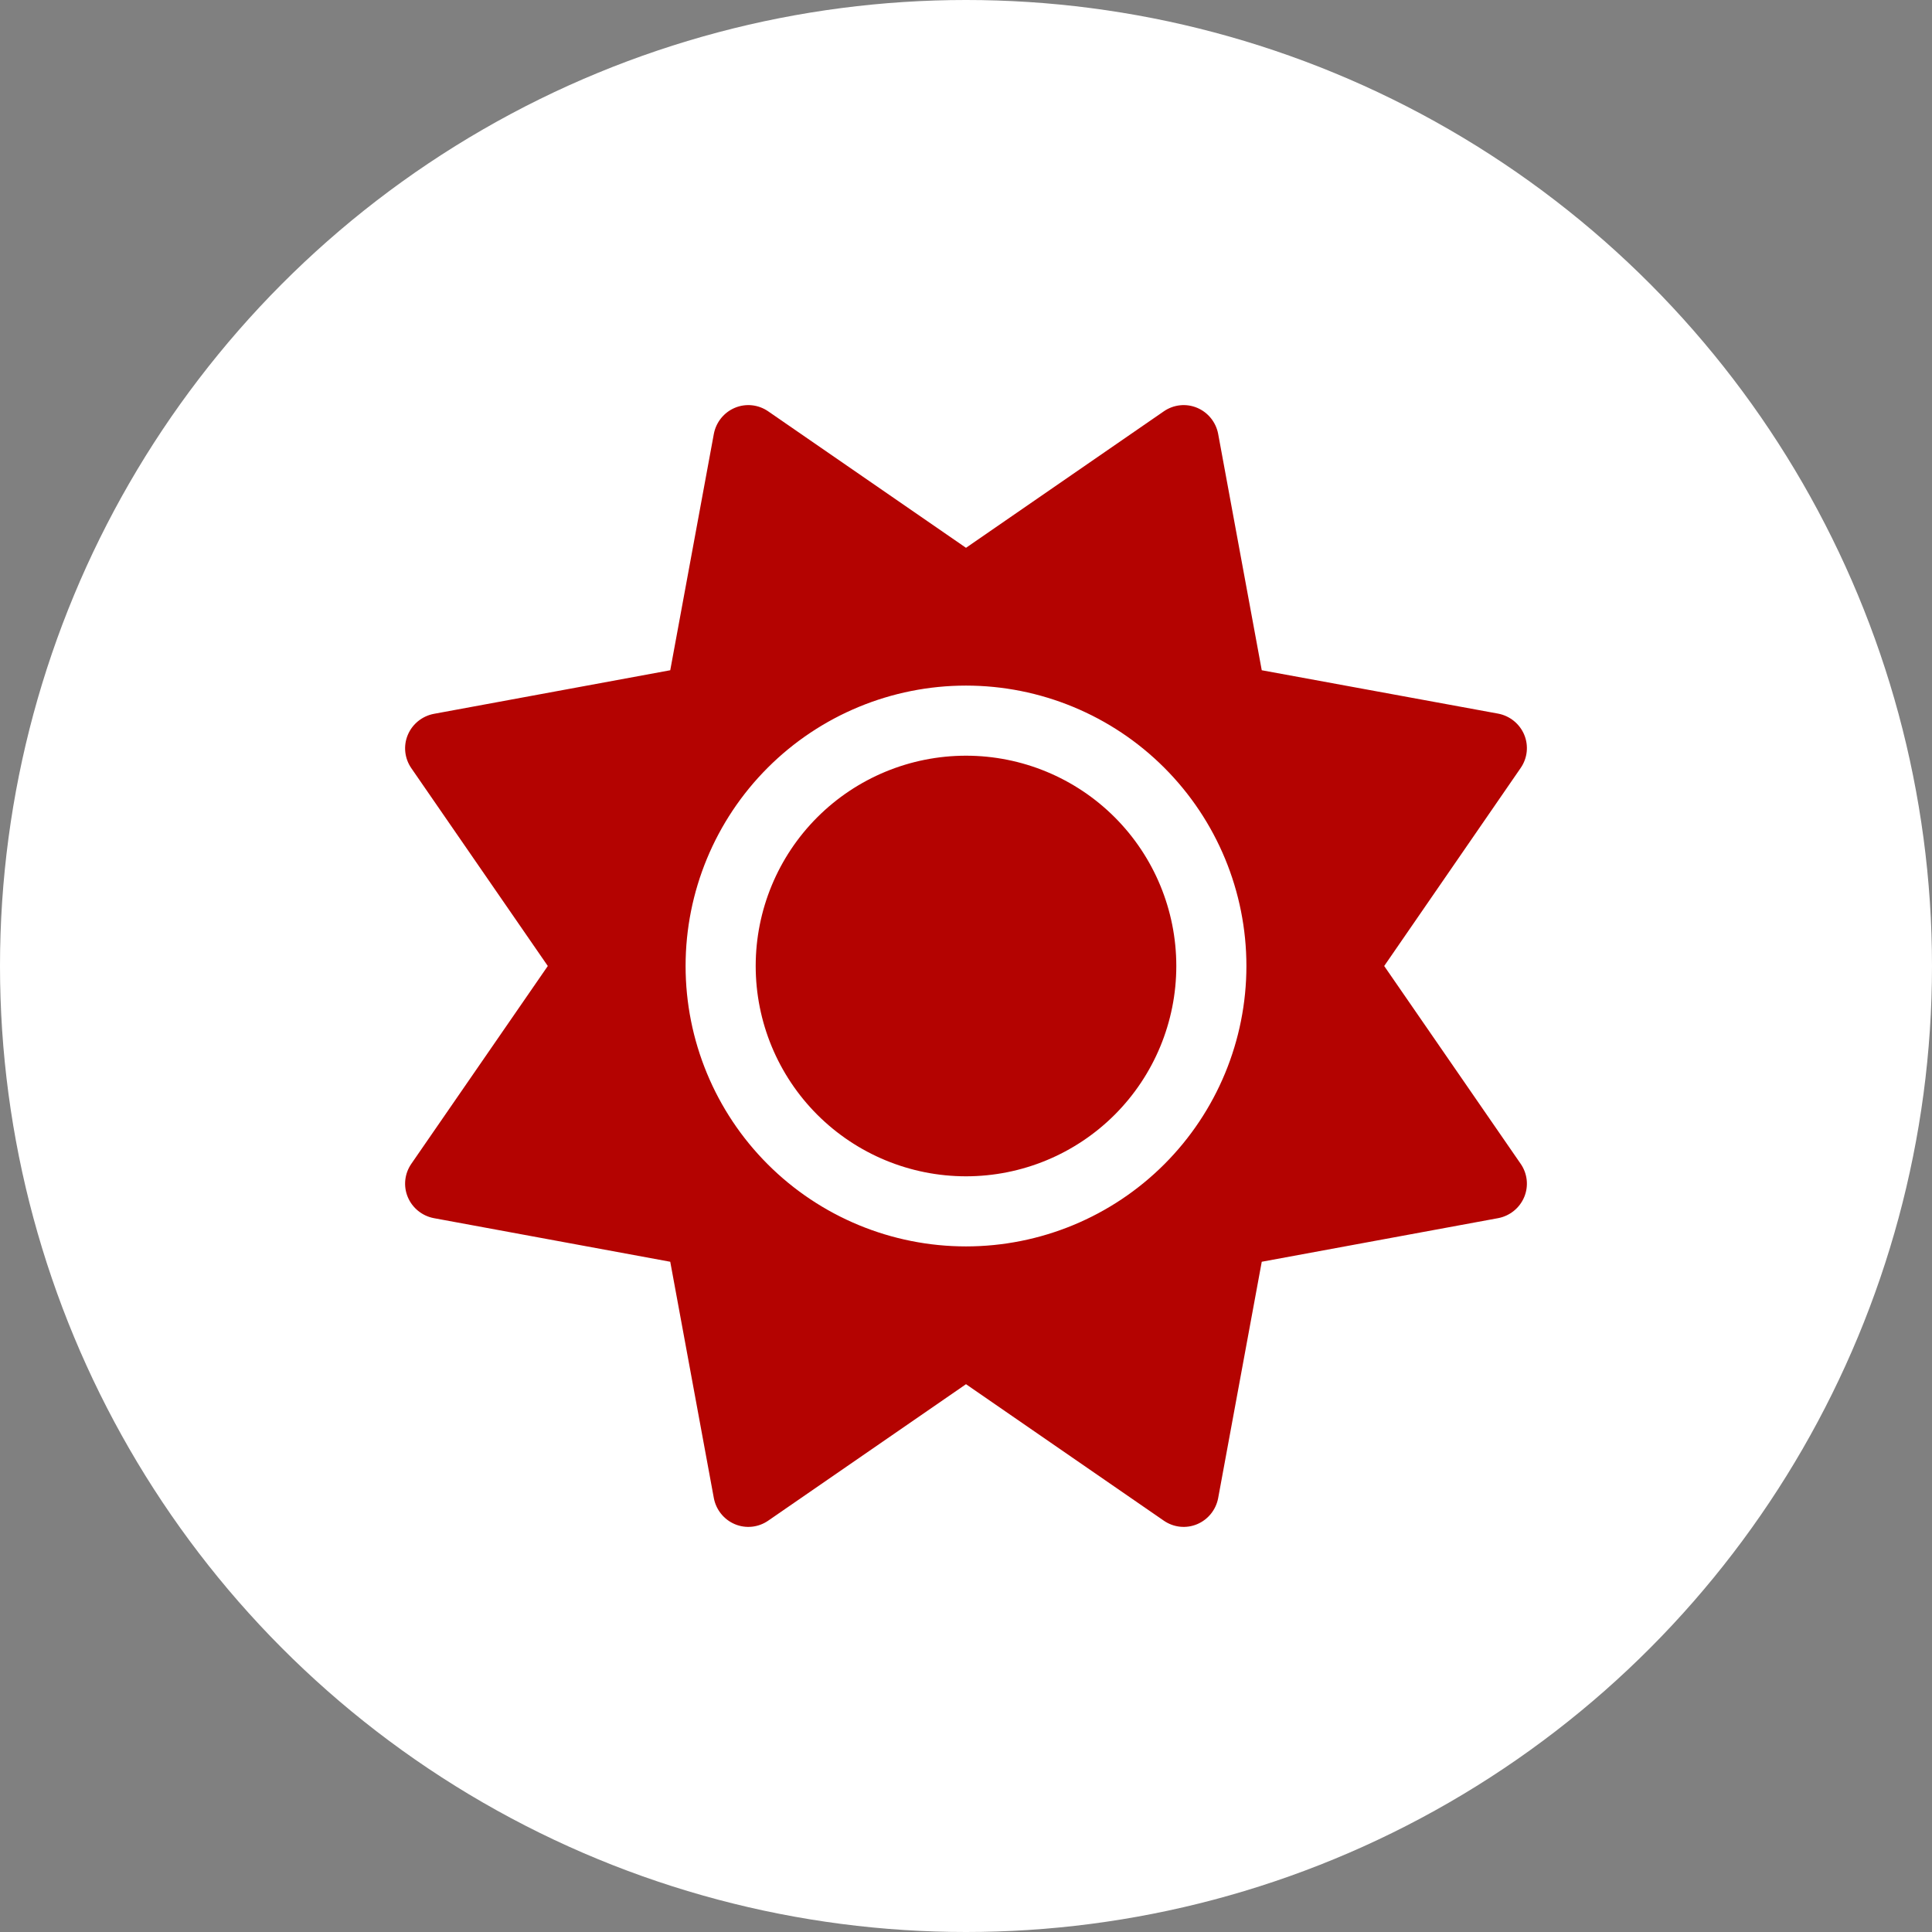 <svg width="124" height="124" viewBox="0 0 124 124" fill="none" xmlns="http://www.w3.org/2000/svg">
<rect x="0" y="0" width="124" height="124" fill="#808080" stroke="none"/>
<circle cx="62" cy="62" r="62" fill="white"/>
<path d="M76.834 26.174C77.537 26.469 78.043 27.102 78.184 27.847L80.982 43.018L96.153 45.802C96.898 45.943 97.531 46.449 97.826 47.152C98.121 47.855 98.037 48.657 97.601 49.289L88.841 62L97.601 74.697C98.037 75.329 98.121 76.131 97.826 76.834C97.531 77.537 96.898 78.043 96.153 78.184L80.982 80.982L78.184 96.153C78.043 96.898 77.537 97.531 76.834 97.826C76.131 98.121 75.329 98.037 74.697 97.601L62 88.841L49.303 97.601C48.671 98.037 47.869 98.121 47.166 97.826C46.463 97.531 45.957 96.898 45.816 96.153L43.018 80.982L27.847 78.184C27.102 78.043 26.469 77.537 26.174 76.834C25.879 76.131 25.963 75.329 26.399 74.697L35.159 62L26.399 49.303C25.963 48.671 25.879 47.869 26.174 47.166C26.469 46.463 27.102 45.957 27.847 45.816L43.018 43.018L45.816 27.847C45.957 27.102 46.463 26.469 47.166 26.174C47.869 25.879 48.671 25.963 49.303 26.399L62 35.159L74.697 26.399C75.329 25.963 76.131 25.879 76.834 26.174ZM48.502 62C48.502 58.42 49.924 54.987 52.455 52.455C54.987 49.924 58.42 48.502 62 48.502C65.58 48.502 69.013 49.924 71.545 52.455C74.076 54.987 75.498 58.42 75.498 62C75.498 65.58 74.076 69.013 71.545 71.545C69.013 74.076 65.58 75.498 62 75.498C58.42 75.498 54.987 74.076 52.455 71.545C49.924 69.013 48.502 65.58 48.502 62ZM79.997 62C79.997 57.227 78.101 52.649 74.726 49.274C71.351 45.899 66.773 44.003 62 44.003C57.227 44.003 52.649 45.899 49.274 49.274C45.899 52.649 44.003 57.227 44.003 62C44.003 66.773 45.899 71.351 49.274 74.726C52.649 78.101 57.227 79.997 62 79.997C66.773 79.997 71.351 78.101 74.726 74.726C78.101 71.351 79.997 66.773 79.997 62Z" fill="#B40301"/>
</svg>

